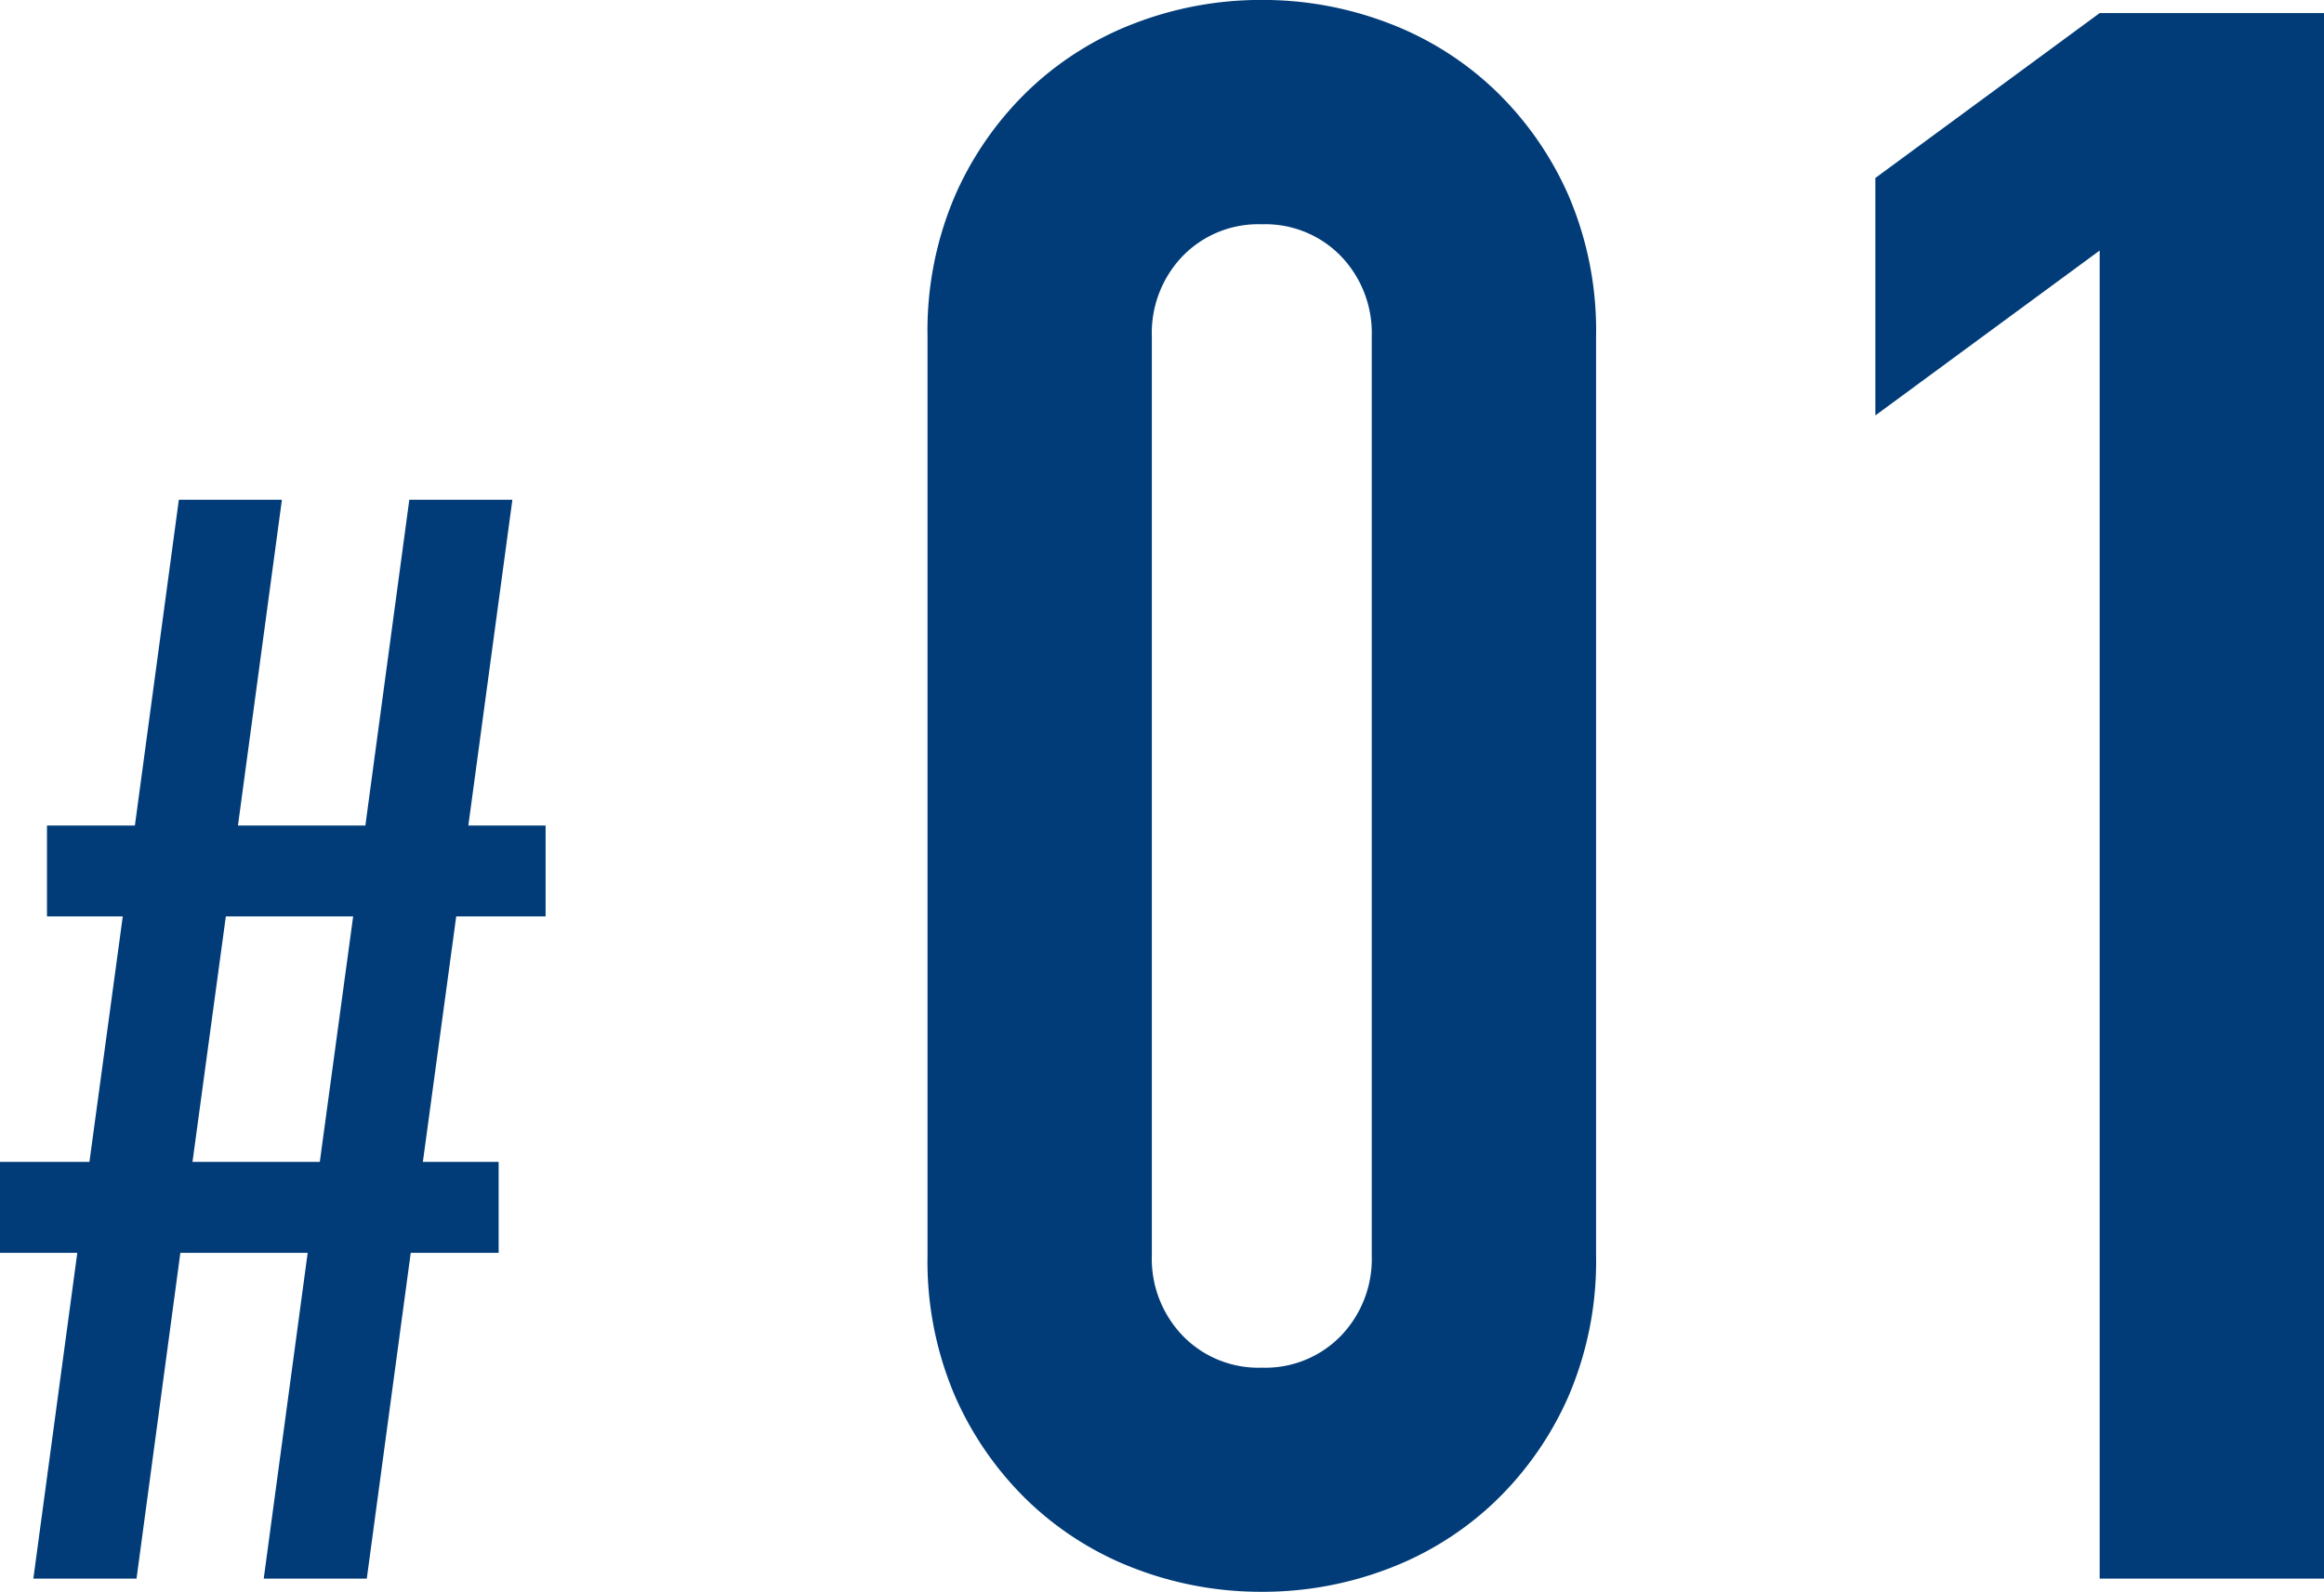 <svg xmlns="http://www.w3.org/2000/svg" width="78.2" height="53.576" viewBox="0 0 78.2 53.576">
  <g id="グループ_5922" data-name="グループ 5922" transform="translate(-1444.306 -2014.868)">
    <path id="パス_20325" data-name="パス 20325" d="M9.18,0l1.479-10.965H6.375L4.9,0H1.428L2.907-10.965H.306v-3.06H3.315l1.122-8.262H1.887v-3.06H4.845L6.324-36.312H9.792L8.313-25.347H12.6l1.479-10.965h3.468L16.065-25.347h2.6v3.06H15.657l-1.122,8.262h2.55v3.06H14.127L12.648,0Zm1.887-14.025,1.122-8.262H7.905L6.783-14.025Z" transform="translate(1444 2068)" fill="#013c78"/>
    <path id="パス_20326" data-name="パス 20326" d="M2.516-41.81a11.508,11.508,0,0,1,.925-4.736A11.082,11.082,0,0,1,5.92-50.1a10.665,10.665,0,0,1,3.589-2.257,11.828,11.828,0,0,1,4.255-.777,11.828,11.828,0,0,1,4.255.777A10.665,10.665,0,0,1,21.608-50.1a11.082,11.082,0,0,1,2.479,3.552,11.508,11.508,0,0,1,.925,4.736v30.932a11.508,11.508,0,0,1-.925,4.736A11.082,11.082,0,0,1,21.608-2.59,10.665,10.665,0,0,1,18.019-.333a11.828,11.828,0,0,1-4.255.777A11.828,11.828,0,0,1,9.509-.333,10.665,10.665,0,0,1,5.92-2.59,11.082,11.082,0,0,1,3.441-6.142a11.508,11.508,0,0,1-.925-4.736Zm7.548,30.932a3.732,3.732,0,0,0,1.036,2.7A3.54,3.54,0,0,0,13.764-7.1a3.54,3.54,0,0,0,2.664-1.073,3.732,3.732,0,0,0,1.036-2.7V-41.81a3.732,3.732,0,0,0-1.036-2.7,3.54,3.54,0,0,0-2.664-1.073A3.54,3.54,0,0,0,11.1-44.511a3.732,3.732,0,0,0-1.036,2.7ZM41.958,0V-44.7l-7.548,5.55v-7.992l7.548-5.55h7.548V0Z" transform="translate(1473 2068)" fill="#013c78"/>
  </g>
</svg>
